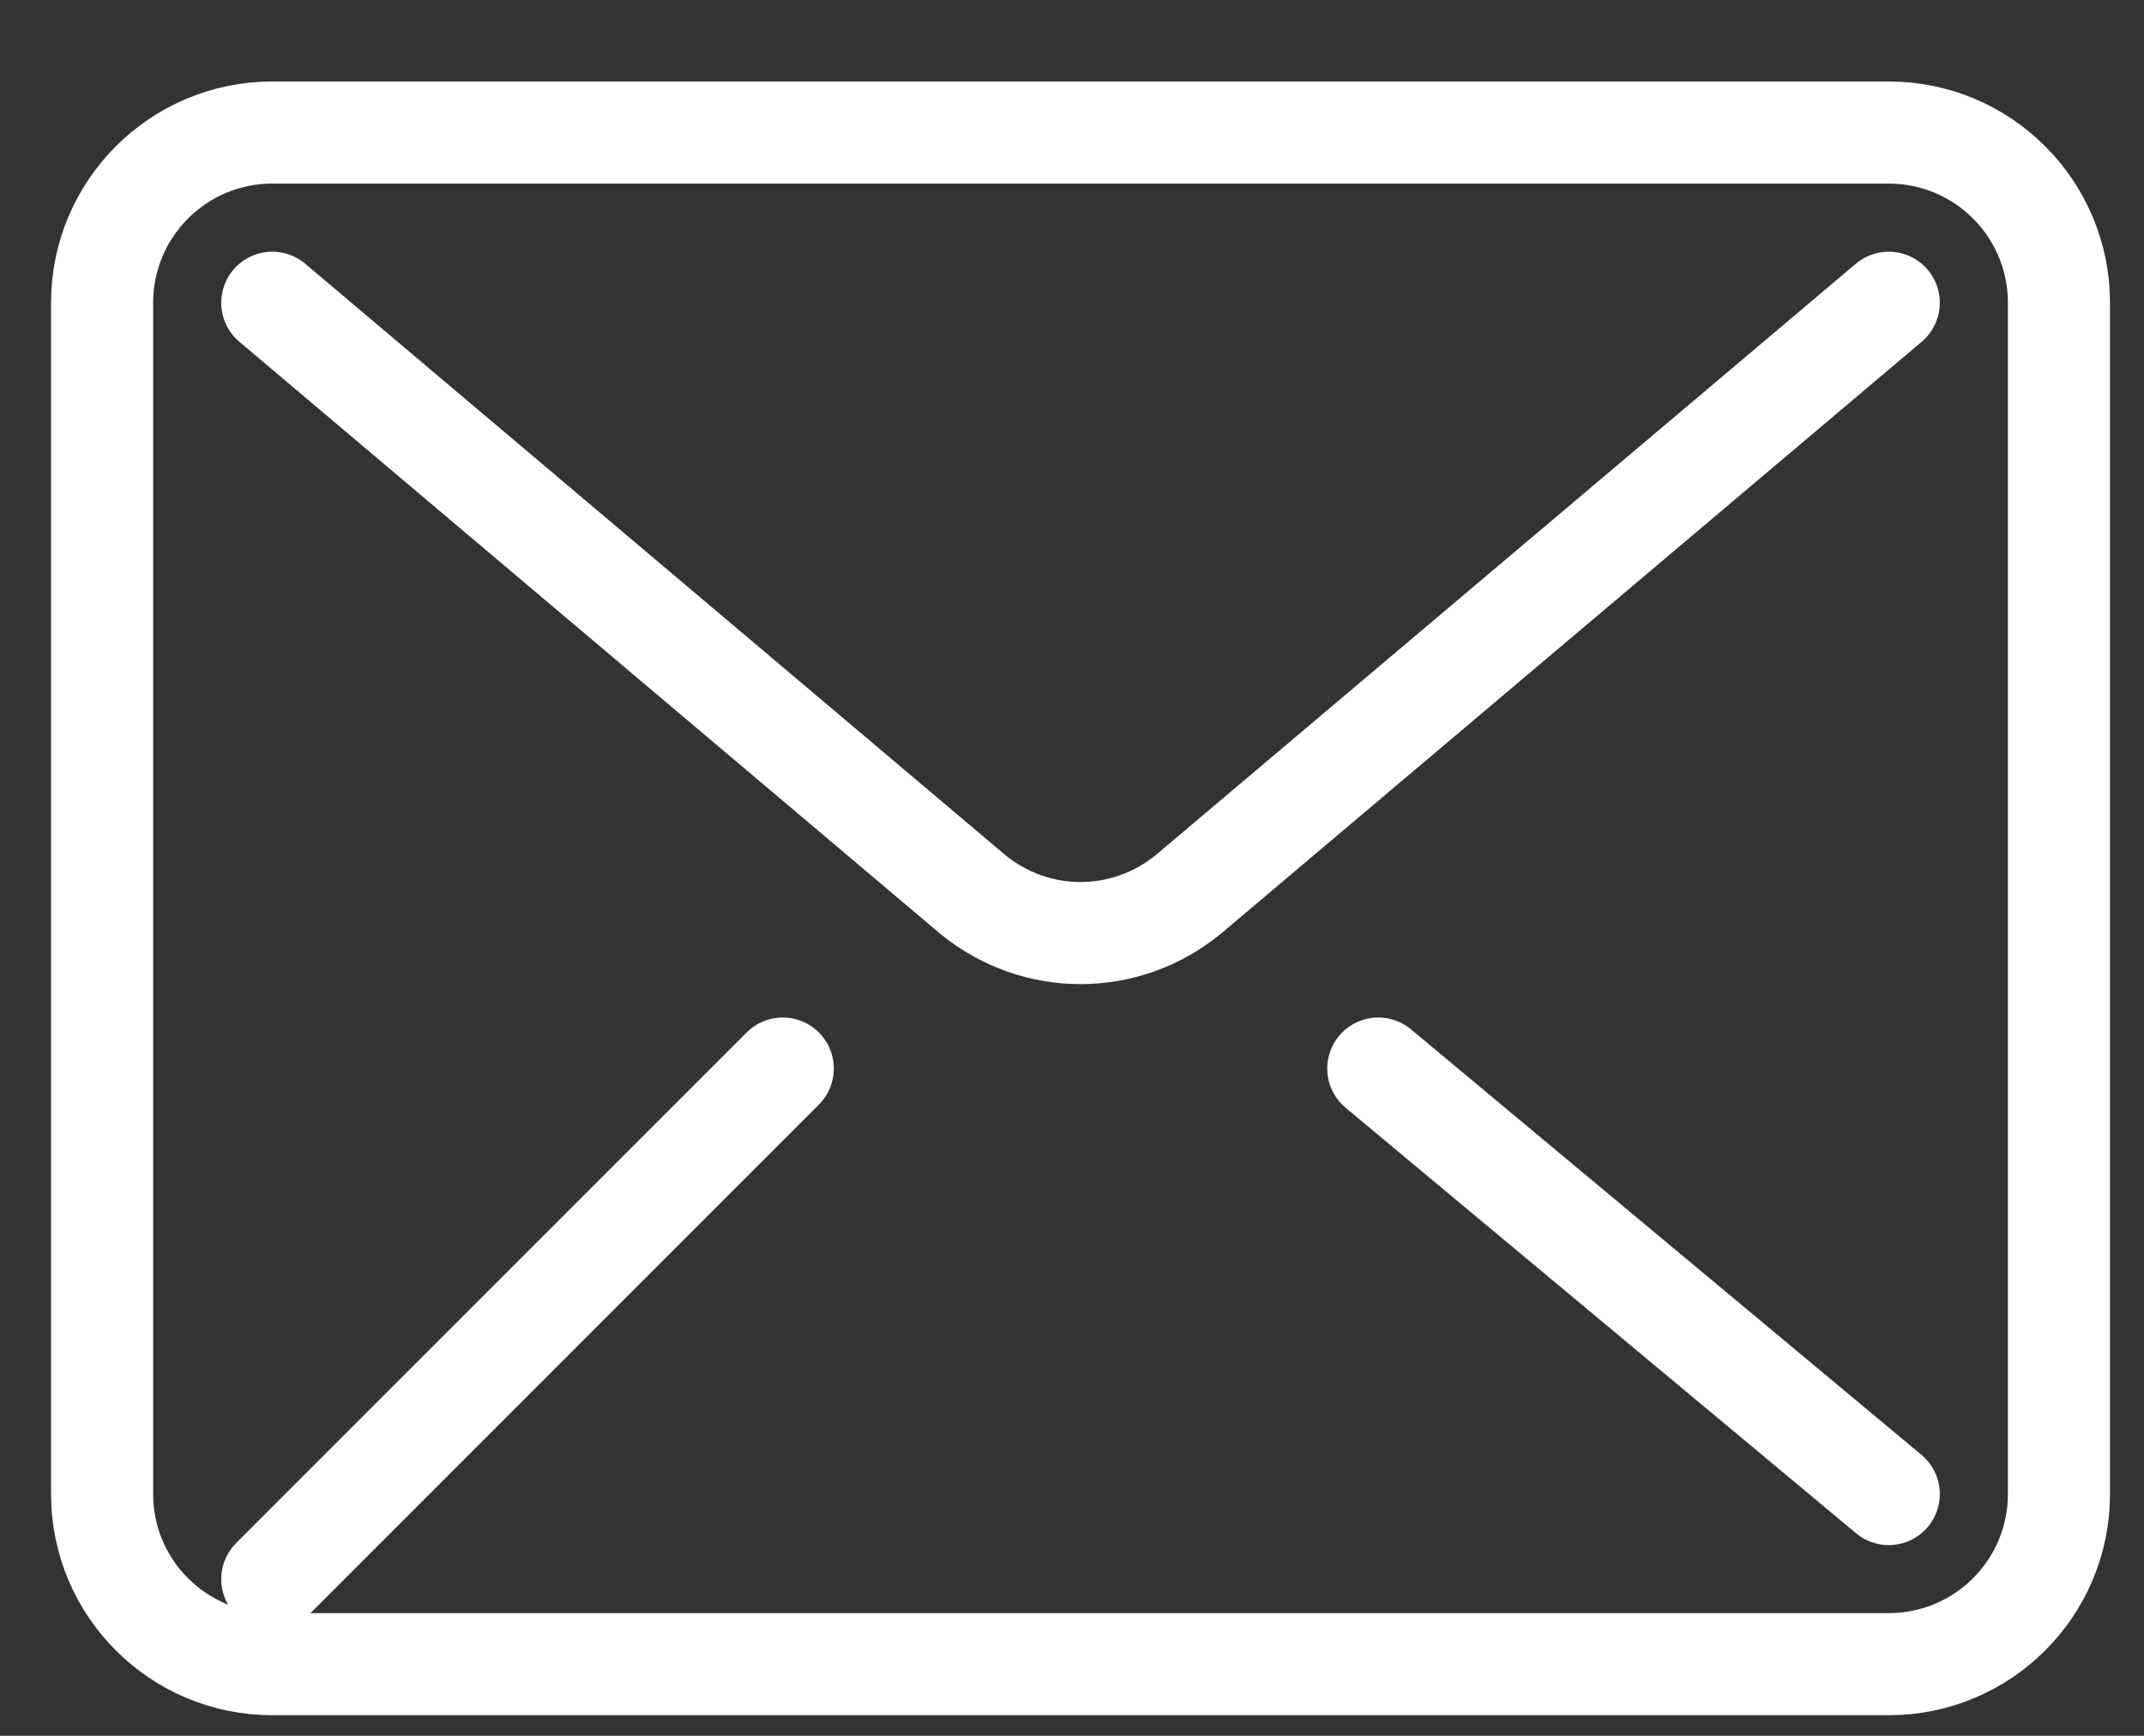 <?xml version="1.0" encoding="UTF-8"?> <svg xmlns="http://www.w3.org/2000/svg" width="21" height="17" viewBox="0 0 21 17" fill="none"><rect x="0" y="0" width="21" height="17" fill="#333333" stroke="none"/><path d="M18.5 1.298H2.667C1.746 1.298 1 2.045 1 2.965V14.632C1 15.552 1.746 16.298 2.667 16.298H18.5C19.421 16.298 20.167 15.552 20.167 14.632V2.965C20.167 2.045 19.421 1.298 18.5 1.298Z" stroke="white" stroke-linecap="round" stroke-linejoin="round"></path><path d="M2.667 2.965L9.525 8.757C10.142 9.265 11.025 9.265 11.642 8.757L18.5 2.965" stroke="white" stroke-linecap="round" stroke-linejoin="round"></path><path d="M13.5 10.465L18.5 14.632" stroke="white" stroke-linecap="round" stroke-linejoin="round"></path><path d="M7.667 10.465L2.667 15.465" stroke="white" stroke-linecap="round" stroke-linejoin="round"></path></svg> 